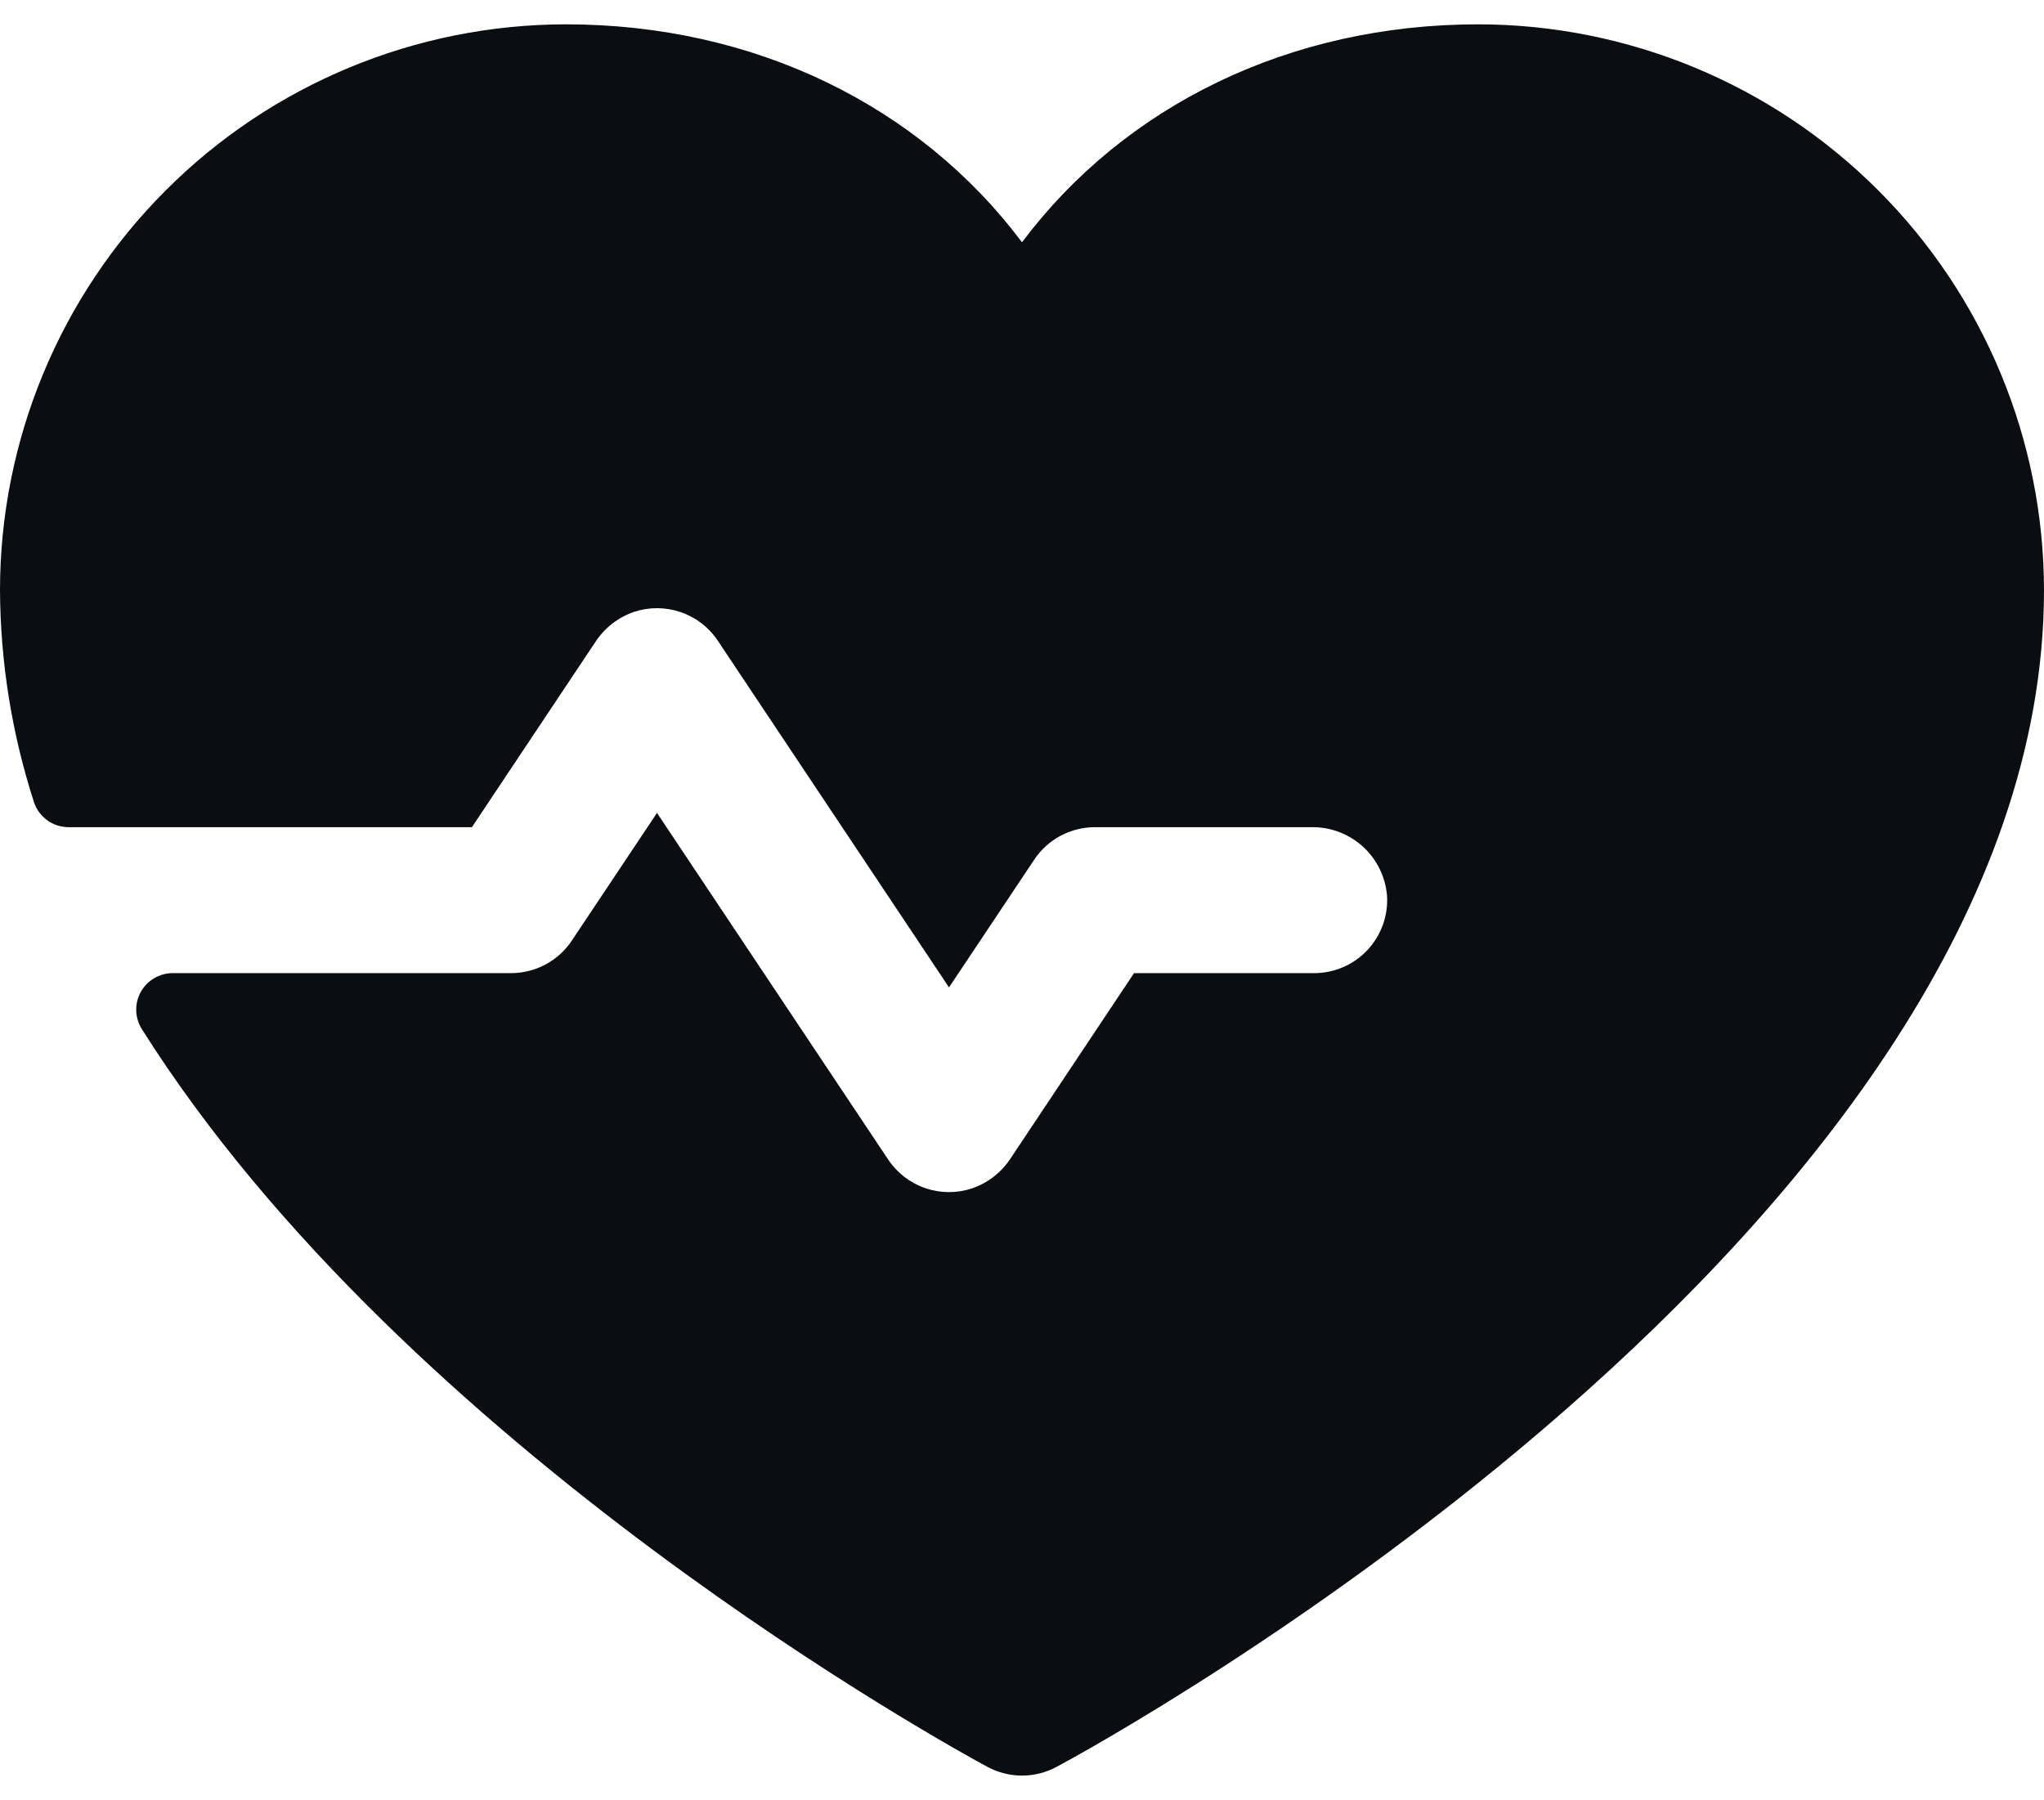   <svg width="42" height="37" viewBox="0 0 42 37" fill="none" id="svg240527829_1755" xmlns="http://www.w3.org/2000/svg">
        <path d="M42 12.125C42 25.25 22.539 35.874 21.711 36.312C21.492 36.43 21.248 36.492 21 36.492C20.752 36.492 20.508 36.43 20.289 36.312C19.661 35.975 8.374 29.808 2.912 21.146C2.841 21.032 2.803 20.902 2.799 20.768C2.796 20.635 2.828 20.503 2.893 20.386C2.958 20.269 3.053 20.172 3.168 20.104C3.283 20.036 3.414 20 3.547 20H10.5C10.747 20 10.99 19.939 11.208 19.823C11.426 19.706 11.612 19.538 11.749 19.332L13.5 16.707L18.251 23.832C18.433 24.105 18.7 24.311 19.01 24.418C19.32 24.525 19.657 24.528 19.969 24.425C20.299 24.313 20.582 24.092 20.771 23.799L23.302 20H27C27.206 20 27.409 19.959 27.598 19.877C27.787 19.796 27.957 19.676 28.097 19.526C28.238 19.376 28.346 19.199 28.416 19.005C28.485 18.812 28.514 18.606 28.5 18.401C28.466 18.015 28.288 17.657 28.002 17.397C27.715 17.137 27.34 16.995 26.953 17H22.5C22.253 17 22.01 17.061 21.792 17.177C21.574 17.294 21.388 17.462 21.251 17.668L19.5 20.293L14.749 13.168C14.567 12.894 14.3 12.688 13.989 12.581C13.678 12.474 13.341 12.472 13.029 12.575C12.7 12.688 12.418 12.908 12.229 13.201L9.697 17H1.412C1.252 17 1.095 16.95 0.966 16.855C0.837 16.76 0.741 16.626 0.694 16.473C0.241 15.068 0.007 13.601 0 12.125C0.003 9.043 1.229 6.088 3.409 3.909C5.588 1.729 8.543 0.503 11.625 0.5C15.497 0.5 18.887 2.165 21 4.979C23.113 2.165 26.503 0.5 30.375 0.5C33.457 0.503 36.412 1.729 38.591 3.909C40.771 6.088 41.996 9.043 42 12.125Z" fill="#0A0D12"/>
      </svg>
